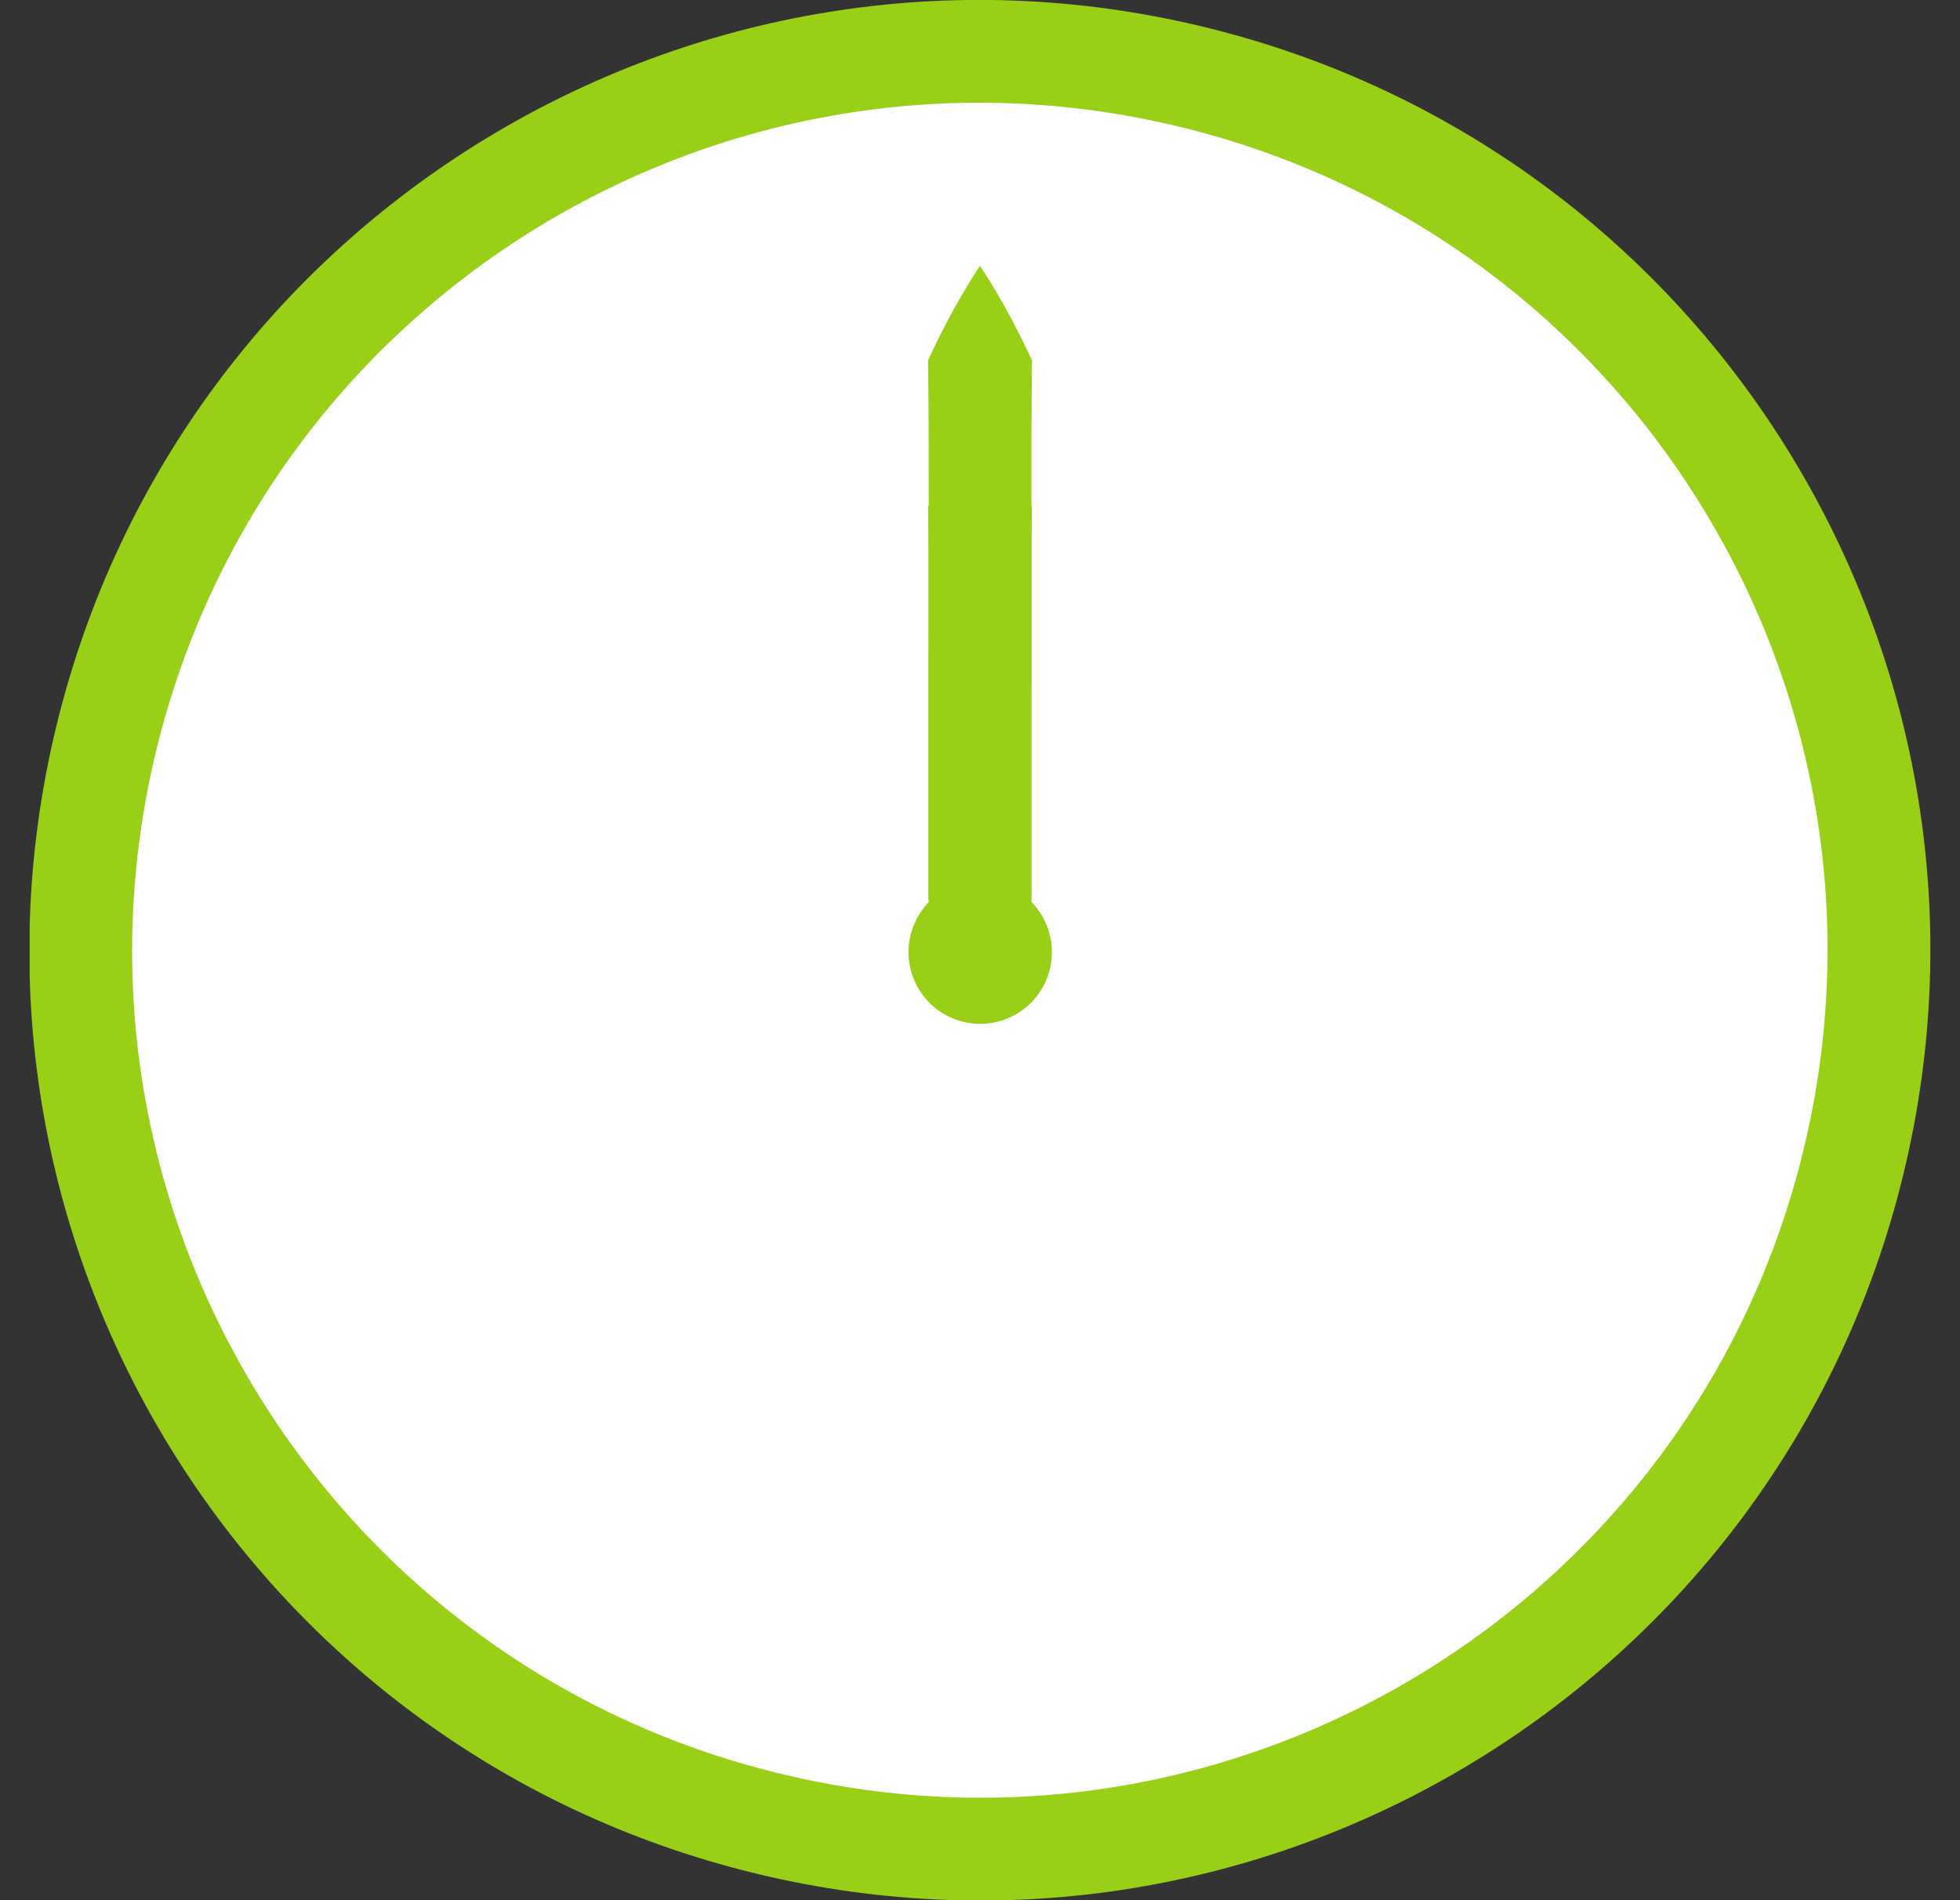 <svg width="33" height="32" fill="none" xmlns="http://www.w3.org/2000/svg"><rect width="100%" height="100%" fill="#333333" stroke="none"/><g clip-path="url(#clip0_114_20561)"><path d="M31.205 19.574c1.972-8.123-3.013-16.306-11.136-18.279C11.947-.677 3.763 4.308 1.79 12.431c-1.972 8.122 3.013 16.306 11.136 18.278 8.122 1.973 16.306-3.013 18.279-11.135z" fill="#fff" stroke="#99CF16" stroke-width="1.731" stroke-linecap="round" stroke-linejoin="round"/><path d="M16.5 4.478c.33.494.628 1.058.876 1.592-.018 1.06-.005 3.674-.01 4.772v4.772c-.26.544-.532 1.073-.866 1.593a13.808 13.808 0 01-.865-1.593v-4.772c-.003-1.112.01-3.696-.01-4.772.245-.534.544-1.095.875-1.592z" fill="#99CF16"/><path d="M16.5 7.428c.32.331.626.727.873 1.103-.017.736-.005 2.544-.01 3.308v3.308c-.262.368-.519.735-.865 1.103-.346-.368-.604-.735-.866-1.103V11.84c-.002-.772.01-2.56-.007-3.309.25-.375.554-.77.875-1.102z" fill="#99CF16"/><path d="M17.71 16a1.207 1.207 0 11-2.413 0 1.207 1.207 0 012.413 0z" fill="#99CF16"/></g><defs><clipPath id="clip0_114_20561"><path fill="#fff" transform="translate(.5)" d="M0 0h32v32H0z"/></clipPath></defs></svg>